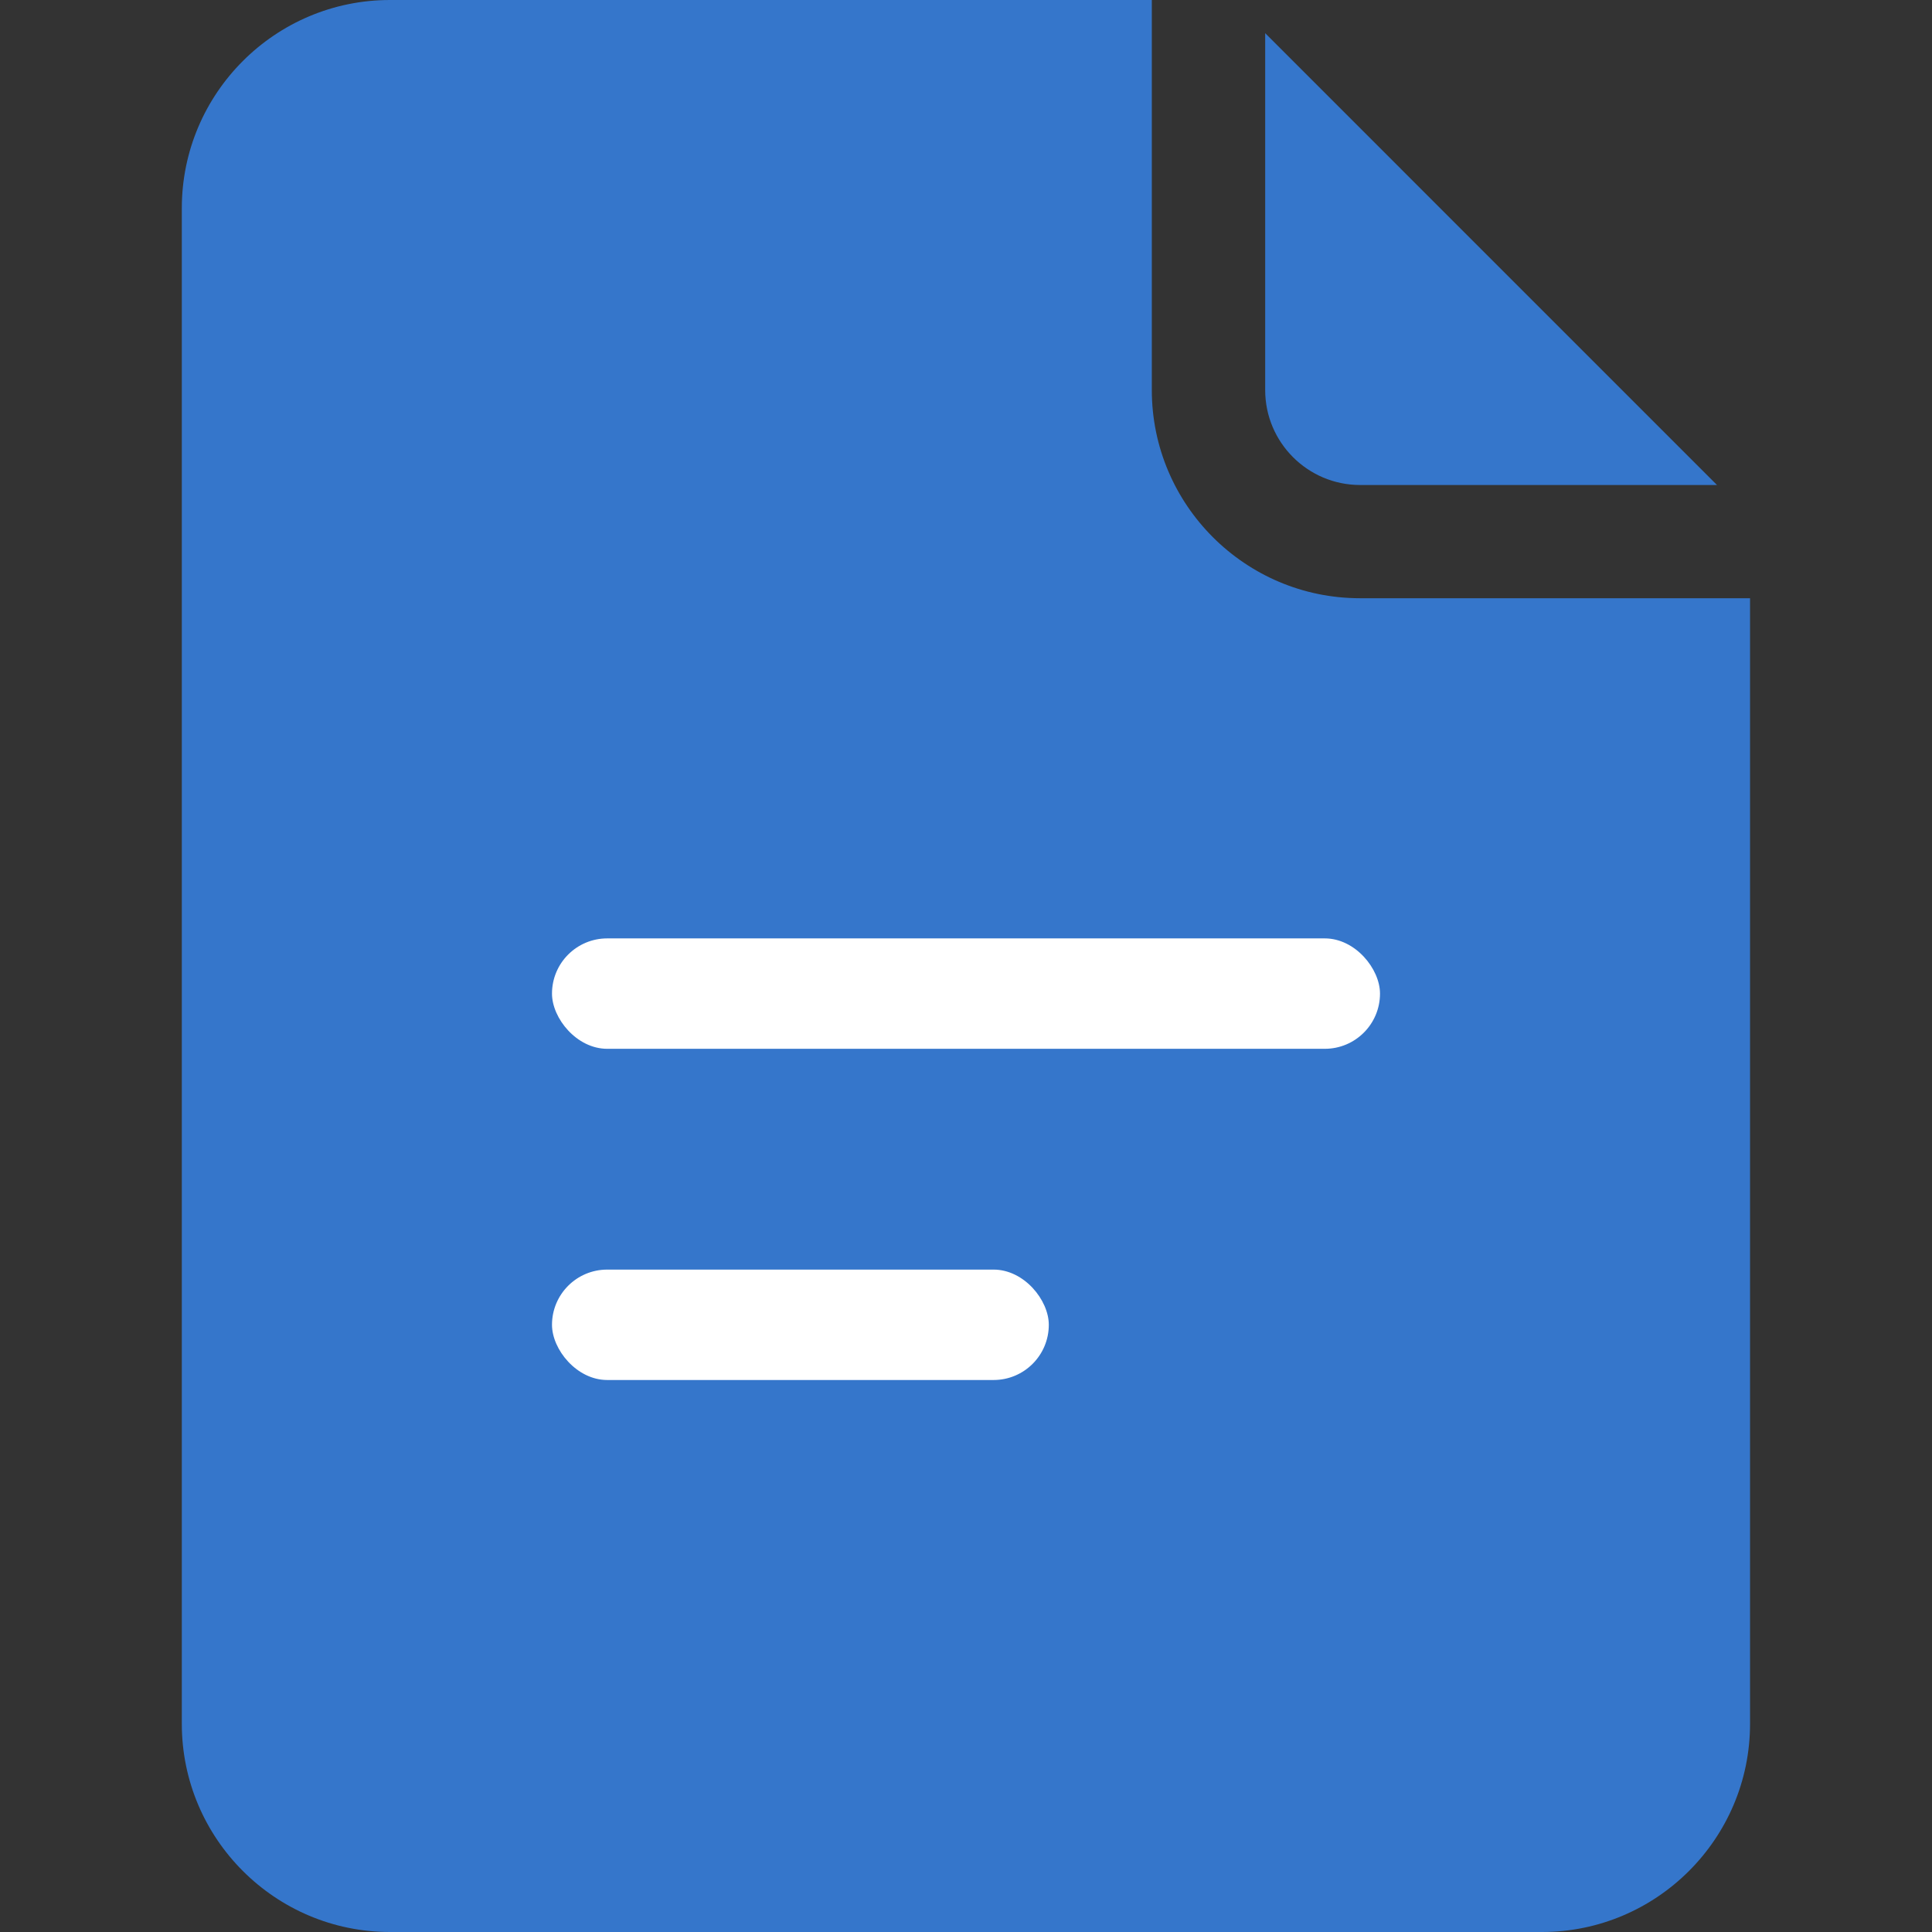 <svg width="28" height="28" viewBox="0 0 28 28" fill="none" xmlns="http://www.w3.org/2000/svg">
<rect x="0" y="0" width="28" height="28" fill="#333333" stroke="none"/>
<g clip-path="url(#clip0)">
<path d="M19.712 7.029H24.884L18.336 0.481V5.653C18.336 6.412 18.953 7.029 19.712 7.029Z" fill="#3576CB"/>
<path d="M19.71 8.67C18.047 8.67 16.693 7.316 16.693 5.653V0H5.652C3.988 0 2.635 1.353 2.635 3.017V24.983C2.635 26.647 3.988 28 5.652 28H22.346C24.009 28 25.363 26.647 25.363 24.983V8.67H19.71ZM13.12 15.816L14.877 15.815C16.299 15.816 17.455 16.972 17.455 18.393C17.455 19.814 16.299 20.971 14.878 20.971H14.819V21.908C14.819 22.361 14.452 22.728 13.999 22.728C13.546 22.728 13.179 22.361 13.179 21.908V20.971H11.363C10.91 20.971 10.543 20.604 10.543 20.151C10.543 19.698 10.91 19.33 11.363 19.33H14.878C15.394 19.33 15.815 18.91 15.815 18.393C15.815 17.877 15.394 17.456 14.877 17.456L13.12 17.456C11.699 17.456 10.543 16.3 10.543 14.879C10.543 13.457 11.699 12.301 13.12 12.301H13.179V11.364C13.179 10.911 13.546 10.544 13.999 10.544C14.452 10.544 14.819 10.911 14.819 11.364V12.301L16.635 12.301C17.088 12.301 17.455 12.668 17.455 13.121C17.455 13.574 17.088 13.942 16.635 13.942L13.12 13.942C12.604 13.942 12.183 14.362 12.183 14.879C12.183 15.395 12.604 15.816 13.12 15.816Z" fill="#3576CB"/>
<rect x="9.6" y="9.6" width="8.8" height="13.6" fill="#3576CB"/>
<rect x="8" y="13.6" width="12" height="1.6" rx="0.8" fill="white"/>
<rect x="8" y="18.4" width="7.2" height="1.6" rx="0.8" fill="white"/>
</g>
<defs>
<clipPath id="clip0">
<rect width="28" height="28" fill="white"/>
</clipPath>
</defs>
</svg>
